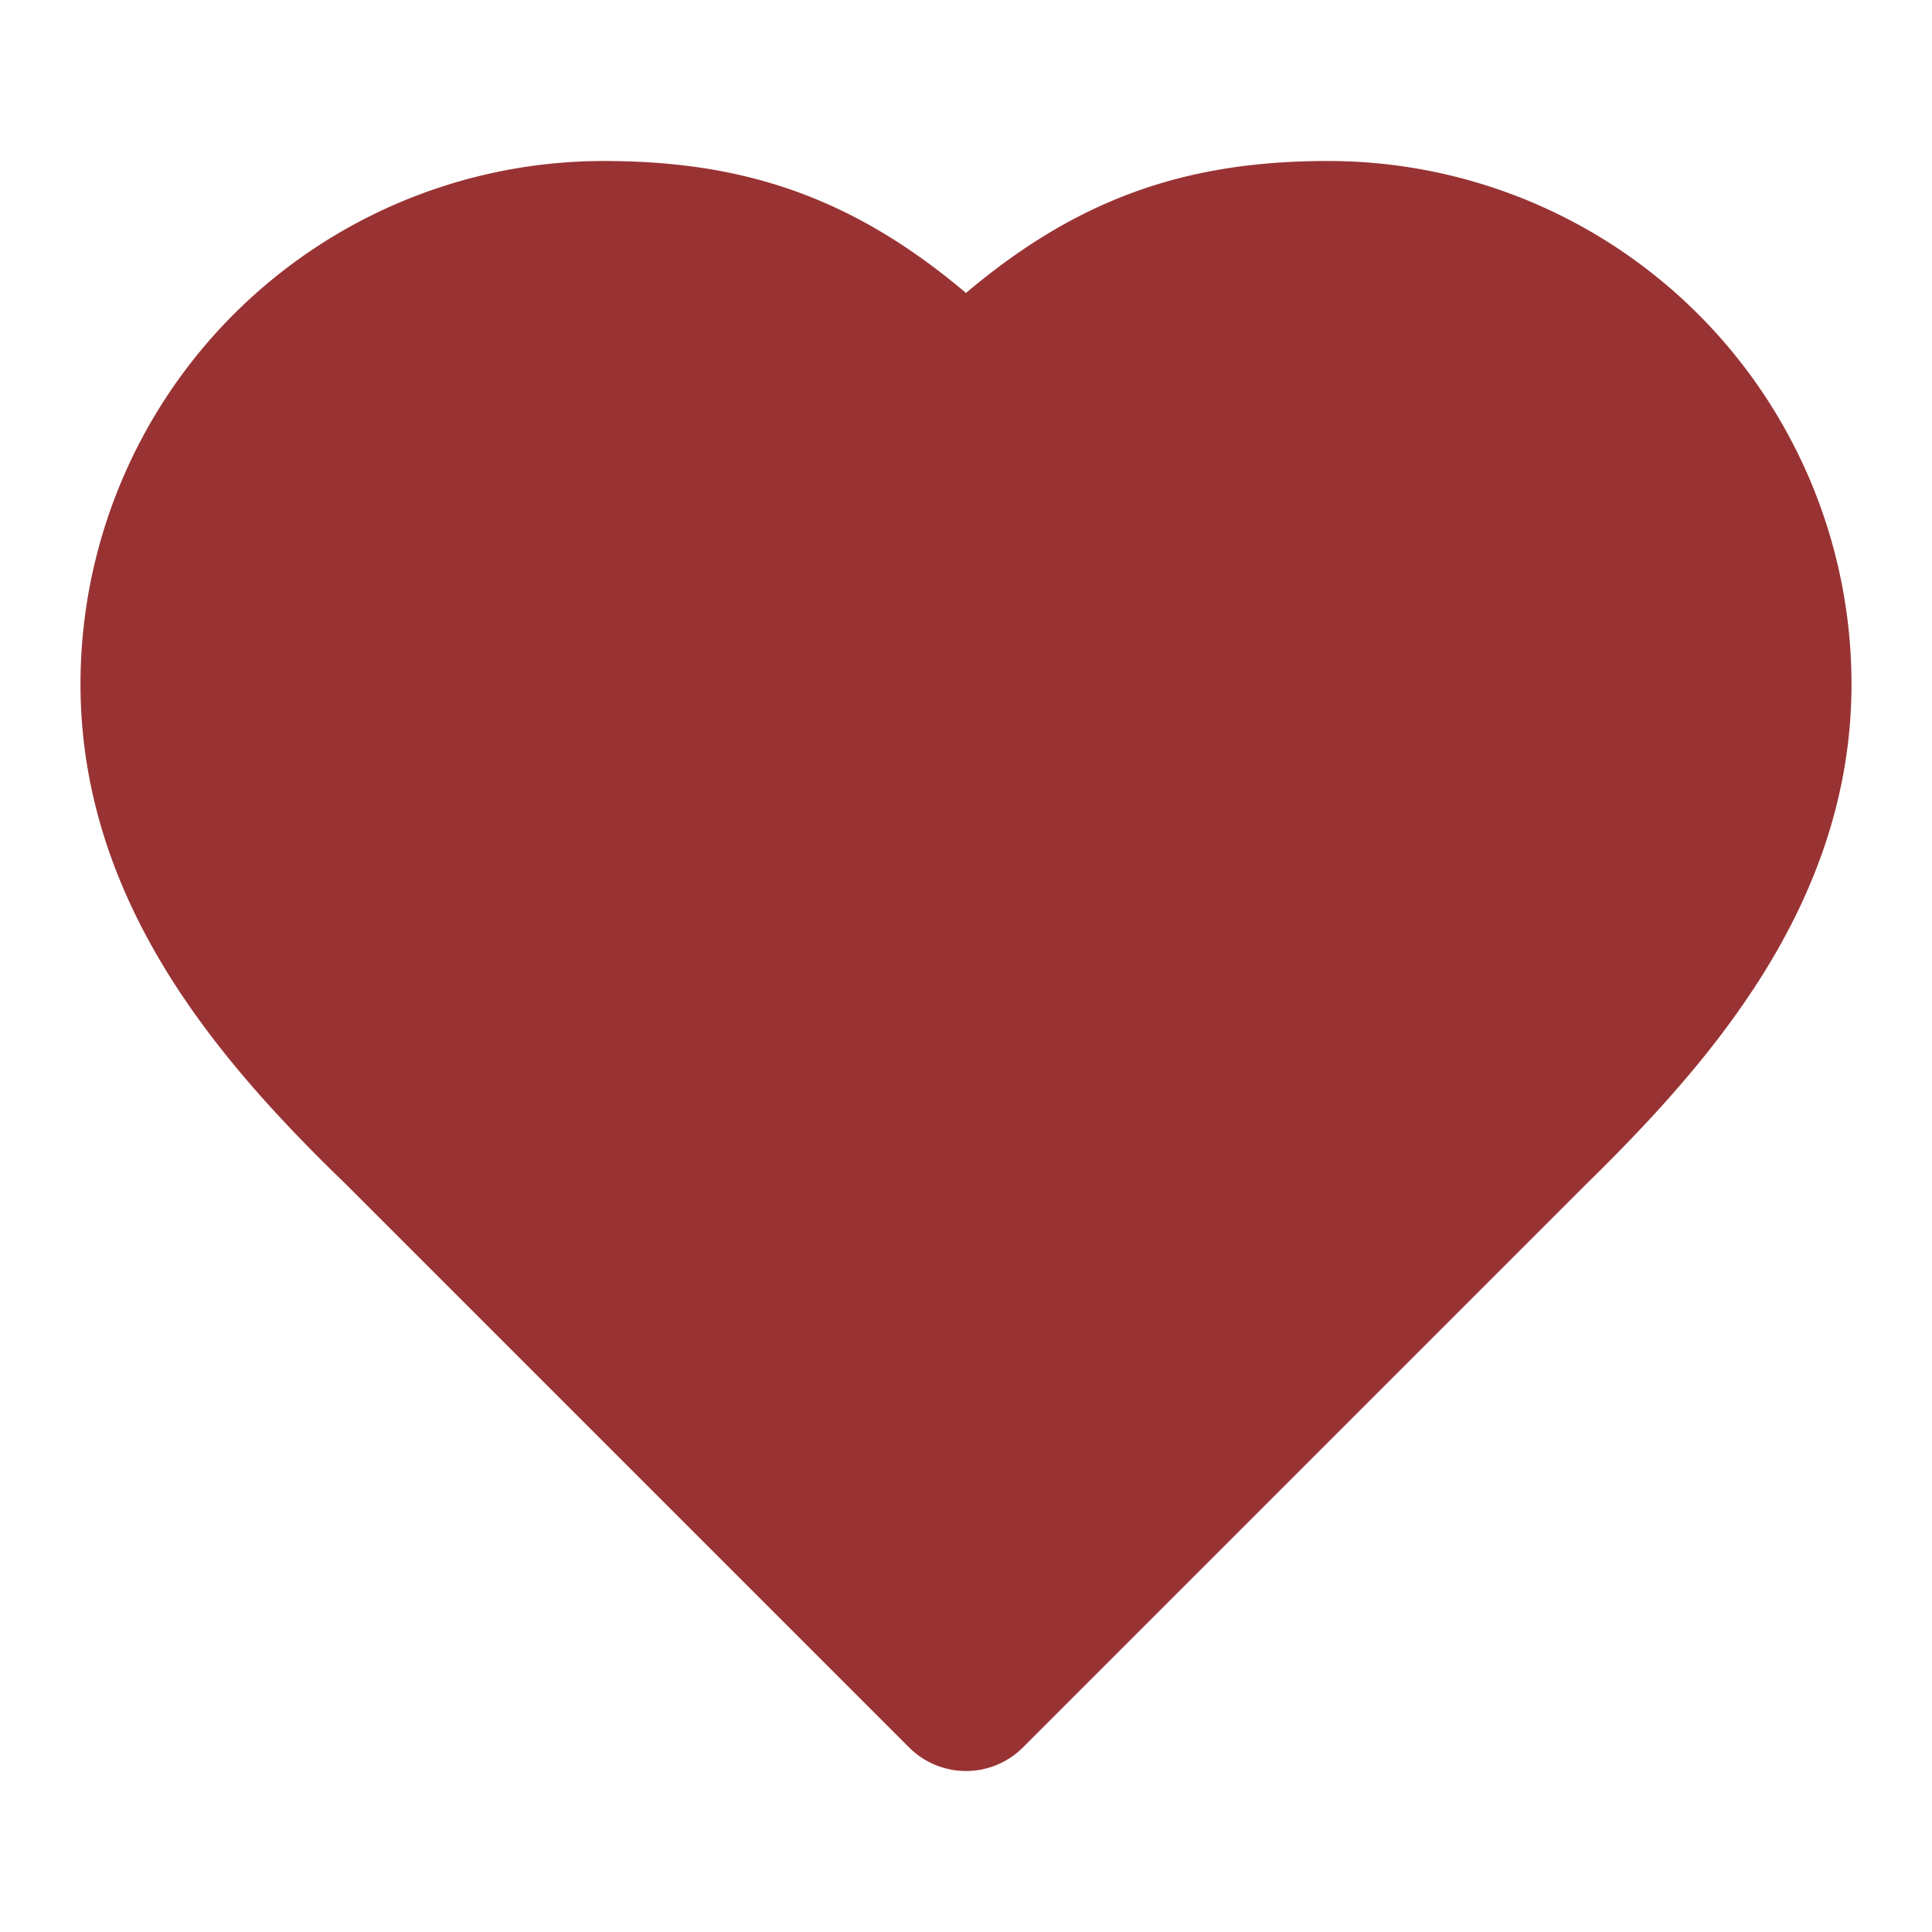 <svg xmlns="http://www.w3.org/2000/svg" width="16" height="16" viewBox="0 0 24 24" fill="#993333" stroke="#993333" stroke-width="2" stroke-linecap="round" stroke-linejoin="round" class="lucide lucide-heart mr-1 sm:mr-2">
    <path d="M19 14c1.49-1.46 3-3.21 3-5.5A5.5 5.5 0 0 0 16.5 3c-1.76 0-3 .5-4.5 2-1.5-1.5-2.74-2-4.5-2A5.5 5.5 0 0 0 2 8.5c0 2.3 1.5 4.05 3 5.5l7 7Z"></path>
</svg>